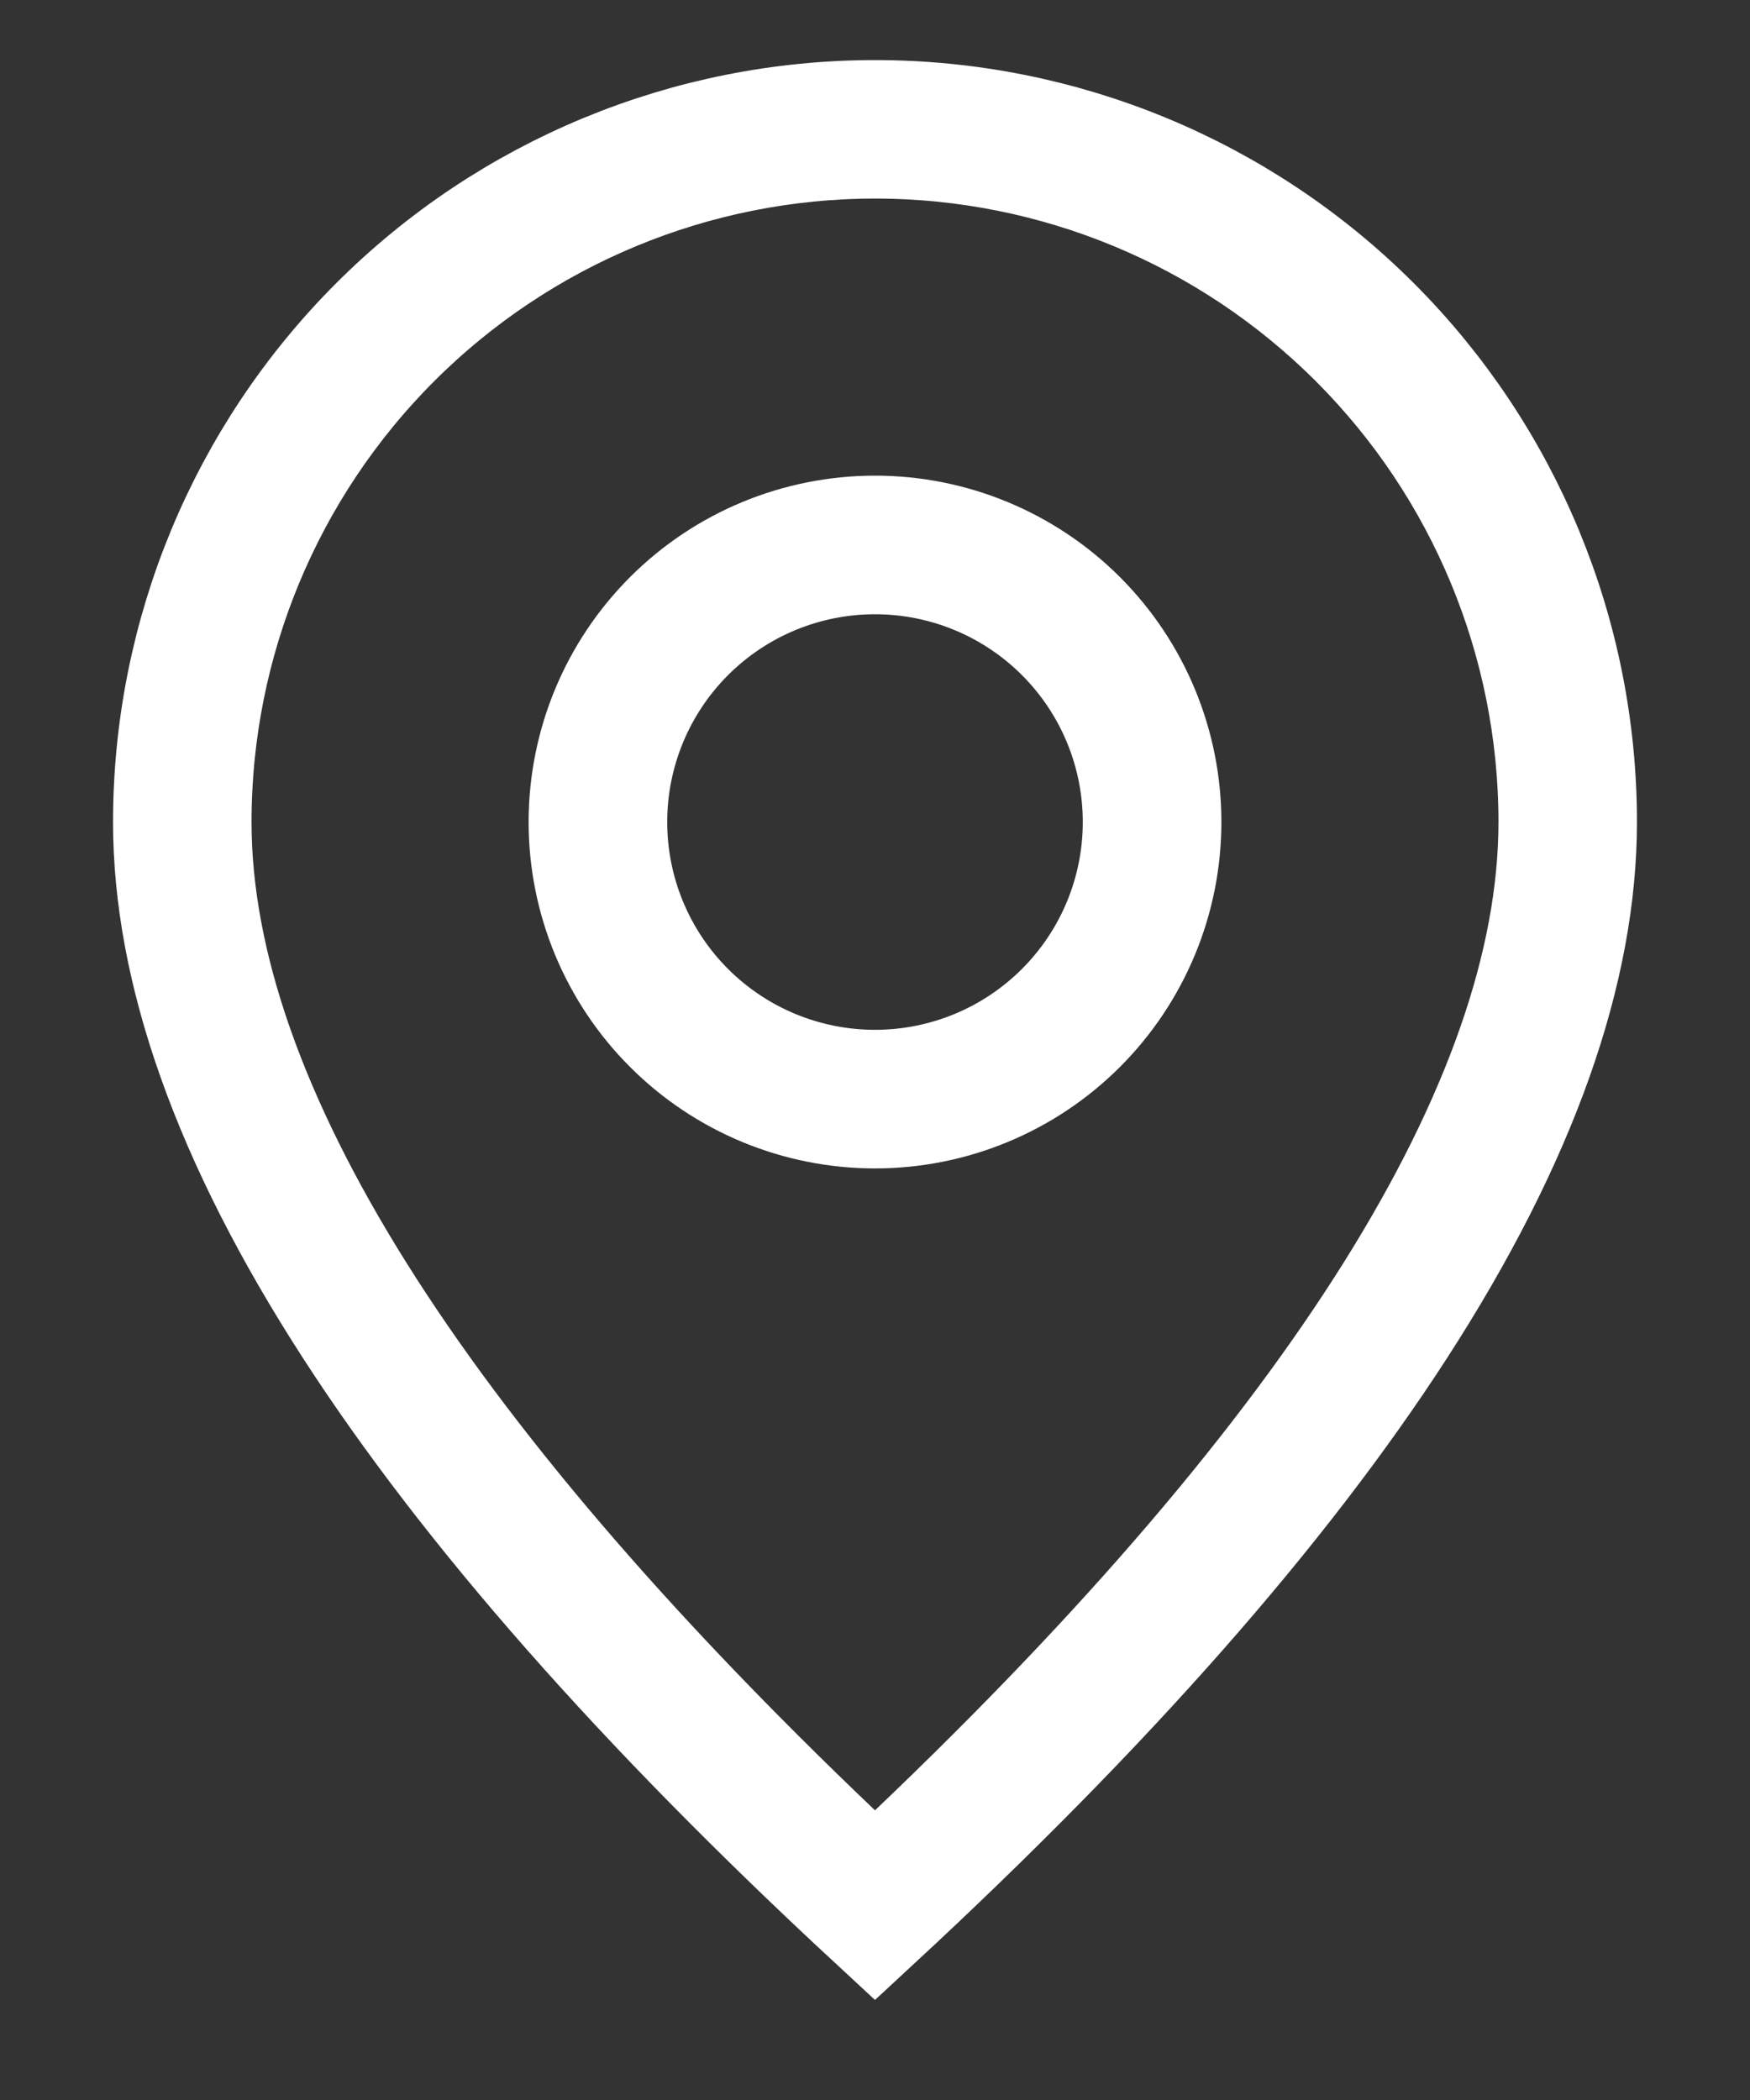 <svg width="15" height="18" viewBox="0 0 15 18" fill="none" xmlns="http://www.w3.org/2000/svg">
<rect x="0" y="0" width="15" height="18" fill="#333333" stroke="none"/>
<path d="M7.155 15.879L7.5 16.208L7.845 15.879C9.658 14.151 11.025 12.549 11.942 11.086C12.856 9.627 13.344 8.271 13.344 7.046C13.344 5.496 12.728 4.01 11.632 2.914C10.536 1.818 9.05 1.202 7.5 1.202C5.95 1.202 4.464 1.818 3.368 2.914C2.272 4.01 1.656 5.496 1.656 7.046C1.656 8.271 2.144 9.627 3.058 11.086C3.975 12.549 5.342 14.151 7.155 15.879ZM7.5 16.461C5.511 14.619 4.022 12.923 3.021 11.376C1.963 9.74 1.469 8.301 1.469 7.046C1.469 5.446 2.104 3.912 3.235 2.781C4.366 1.65 5.9 1.015 7.5 1.015C9.1 1.015 10.634 1.65 11.765 2.781C12.896 3.912 13.531 5.446 13.531 7.046C13.531 8.301 13.037 9.74 11.979 11.376C10.978 12.923 9.489 14.619 7.5 16.461Z" fill="white" stroke="#ffffff"/>
<path d="M7.5 9.327C8.105 9.327 8.685 9.087 9.113 8.659C9.541 8.231 9.781 7.651 9.781 7.046C9.781 6.441 9.541 5.861 9.113 5.433C8.685 5.005 8.105 4.765 7.5 4.765C6.895 4.765 6.315 5.005 5.887 5.433C5.459 5.861 5.219 6.441 5.219 7.046C5.219 7.651 5.459 8.231 5.887 8.659C6.315 9.087 6.895 9.327 7.5 9.327ZM7.5 9.515C6.845 9.515 6.217 9.255 5.754 8.792C5.291 8.329 5.031 7.701 5.031 7.046C5.031 6.391 5.291 5.763 5.754 5.3C6.217 4.837 6.845 4.577 7.5 4.577C8.155 4.577 8.783 4.837 9.246 5.3C9.709 5.763 9.969 6.391 9.969 7.046C9.969 7.701 9.709 8.329 9.246 8.792C8.783 9.255 8.155 9.515 7.5 9.515Z" fill="white" stroke="#ffffff"/>
</svg>
